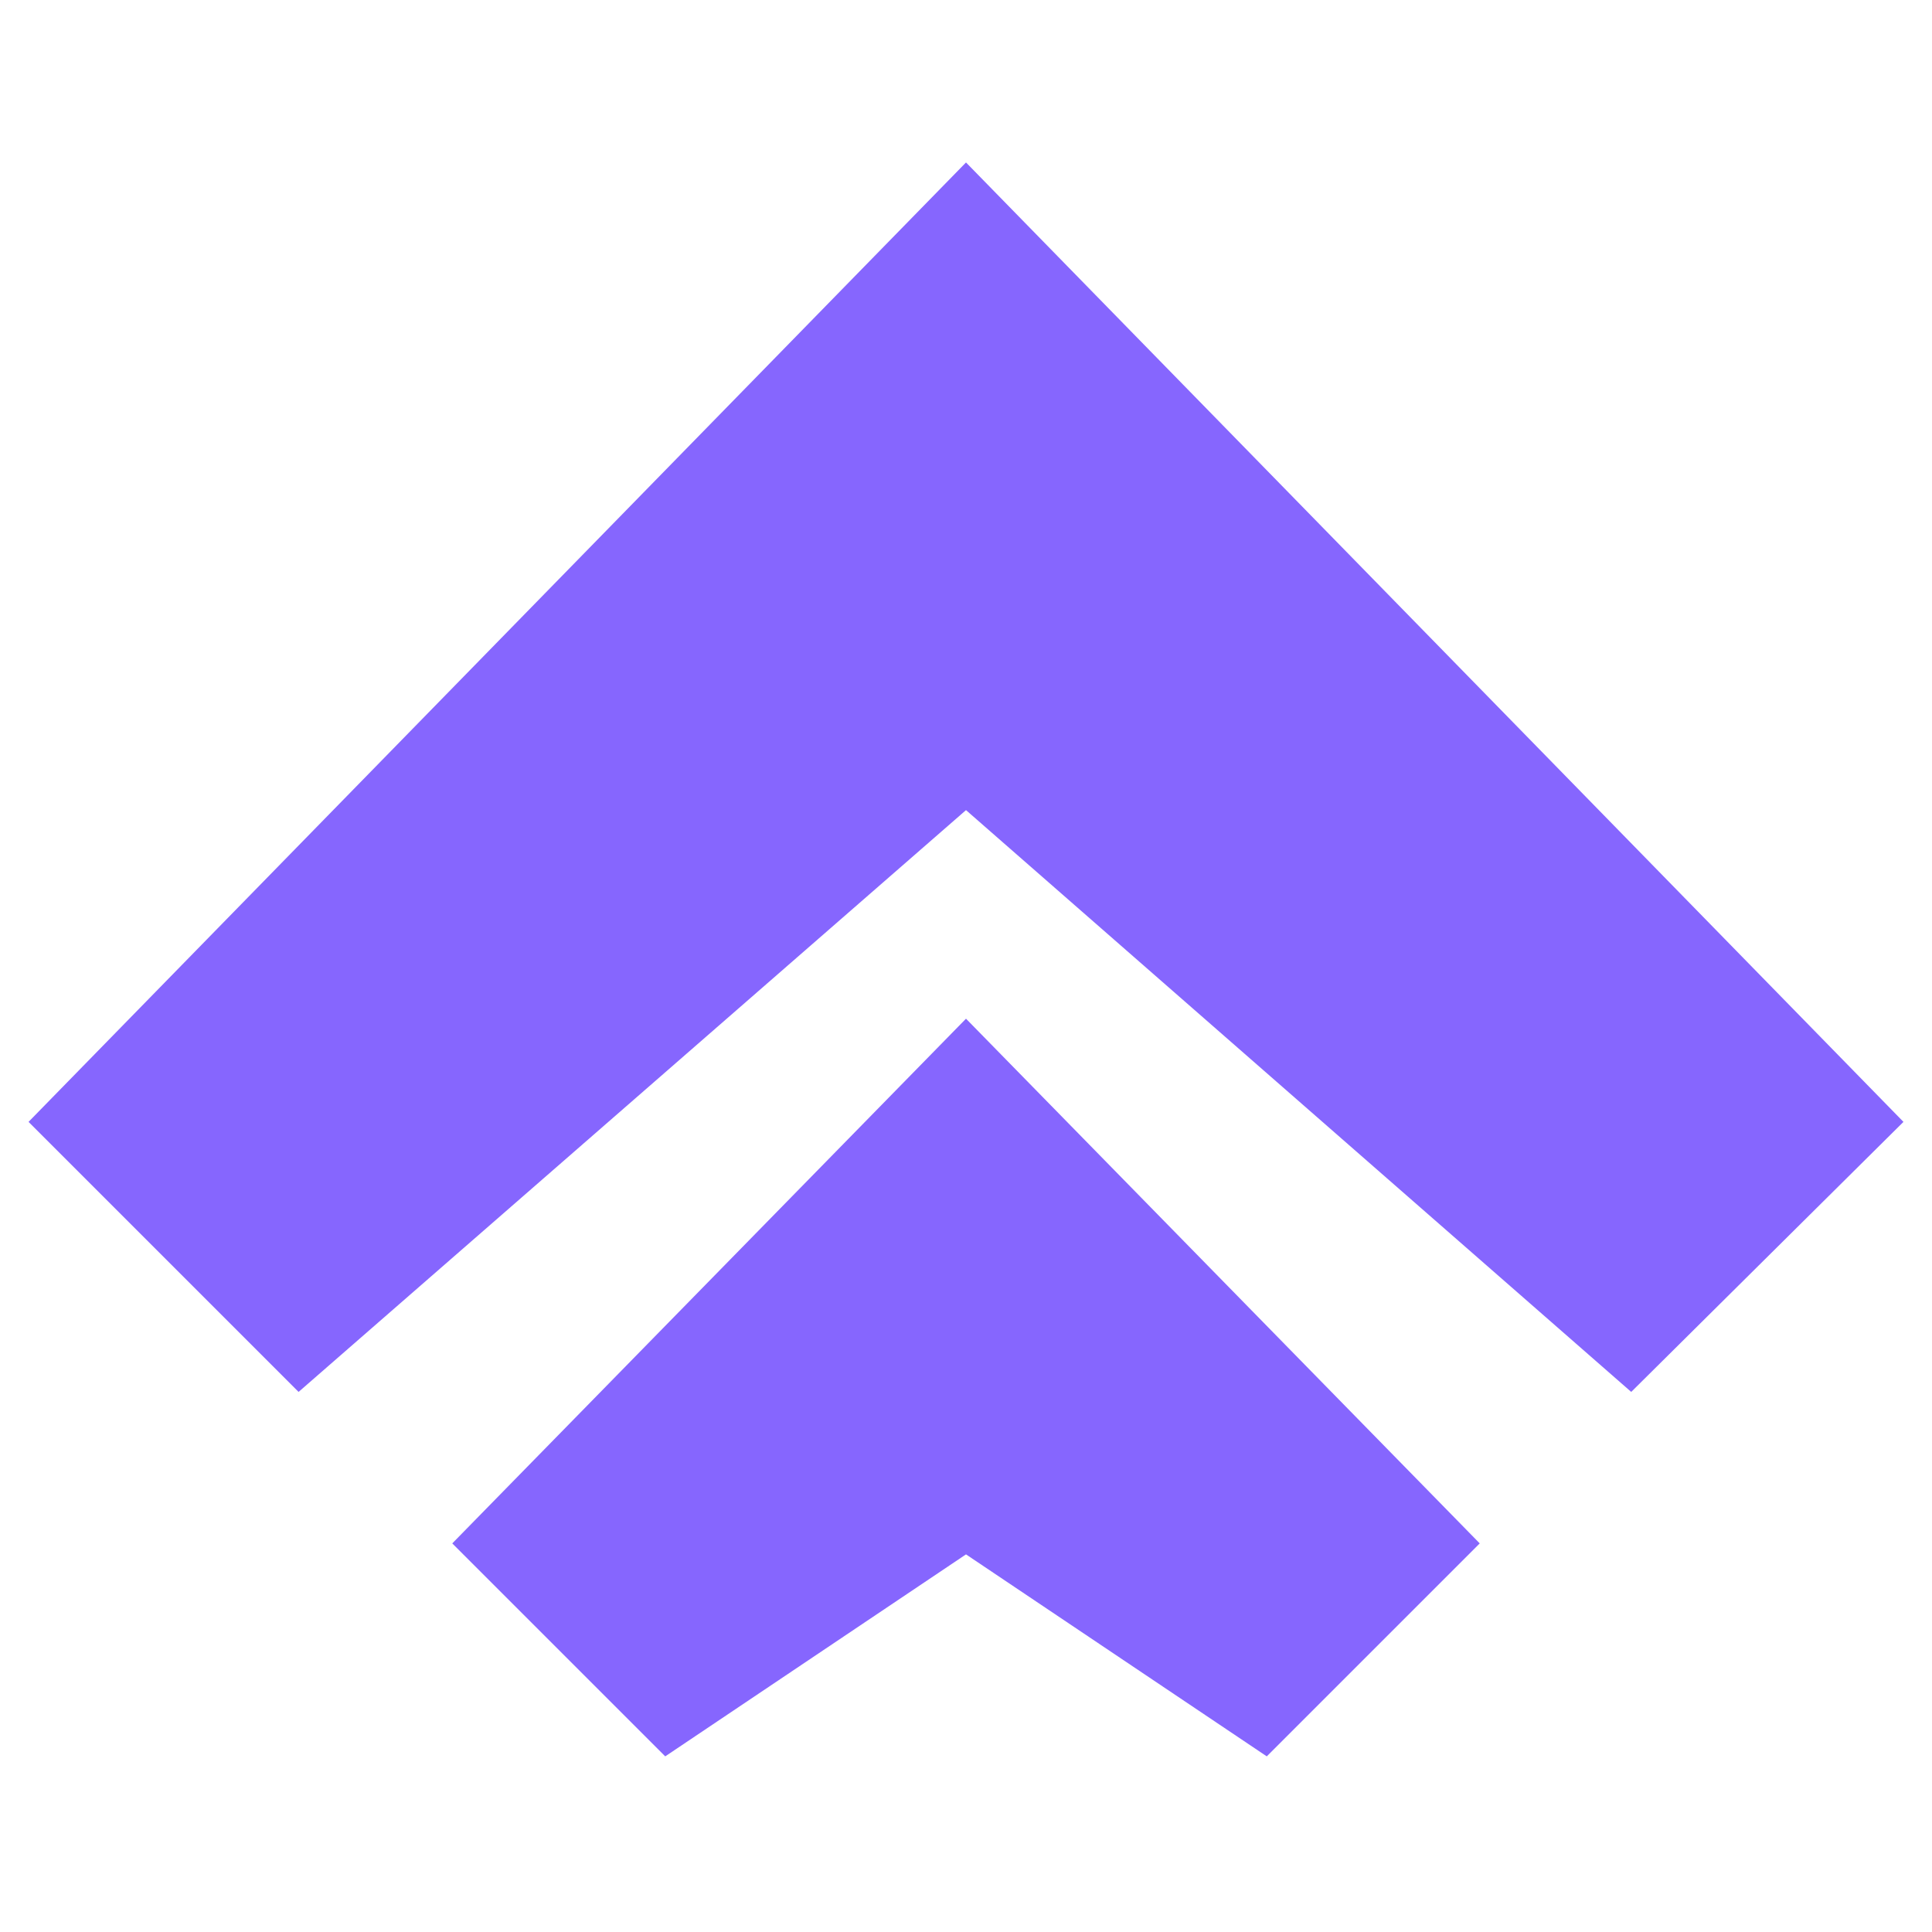 <?xml version="1.0" encoding="UTF-8"?>
<svg id="EXP" xmlns="http://www.w3.org/2000/svg" version="1.1" viewBox="0 0 88 88">
  <defs>
    <style>
      .cls-1 {
        fill: #8666fe;
        stroke-width: 0px;
      }
    </style>
  </defs>
  <polygon class="cls-1" points="86.7 51.1 74.3 63.4 44 36.9 13.6 63.4 1.3 51.1 44 7.4 86.7 51.1"/>
  <polygon class="cls-1" points="67.4 70.3 57.7 80 44 70.8 30.3 80 20.6 70.3 44 46.4 67.4 70.3"/>
</svg>
